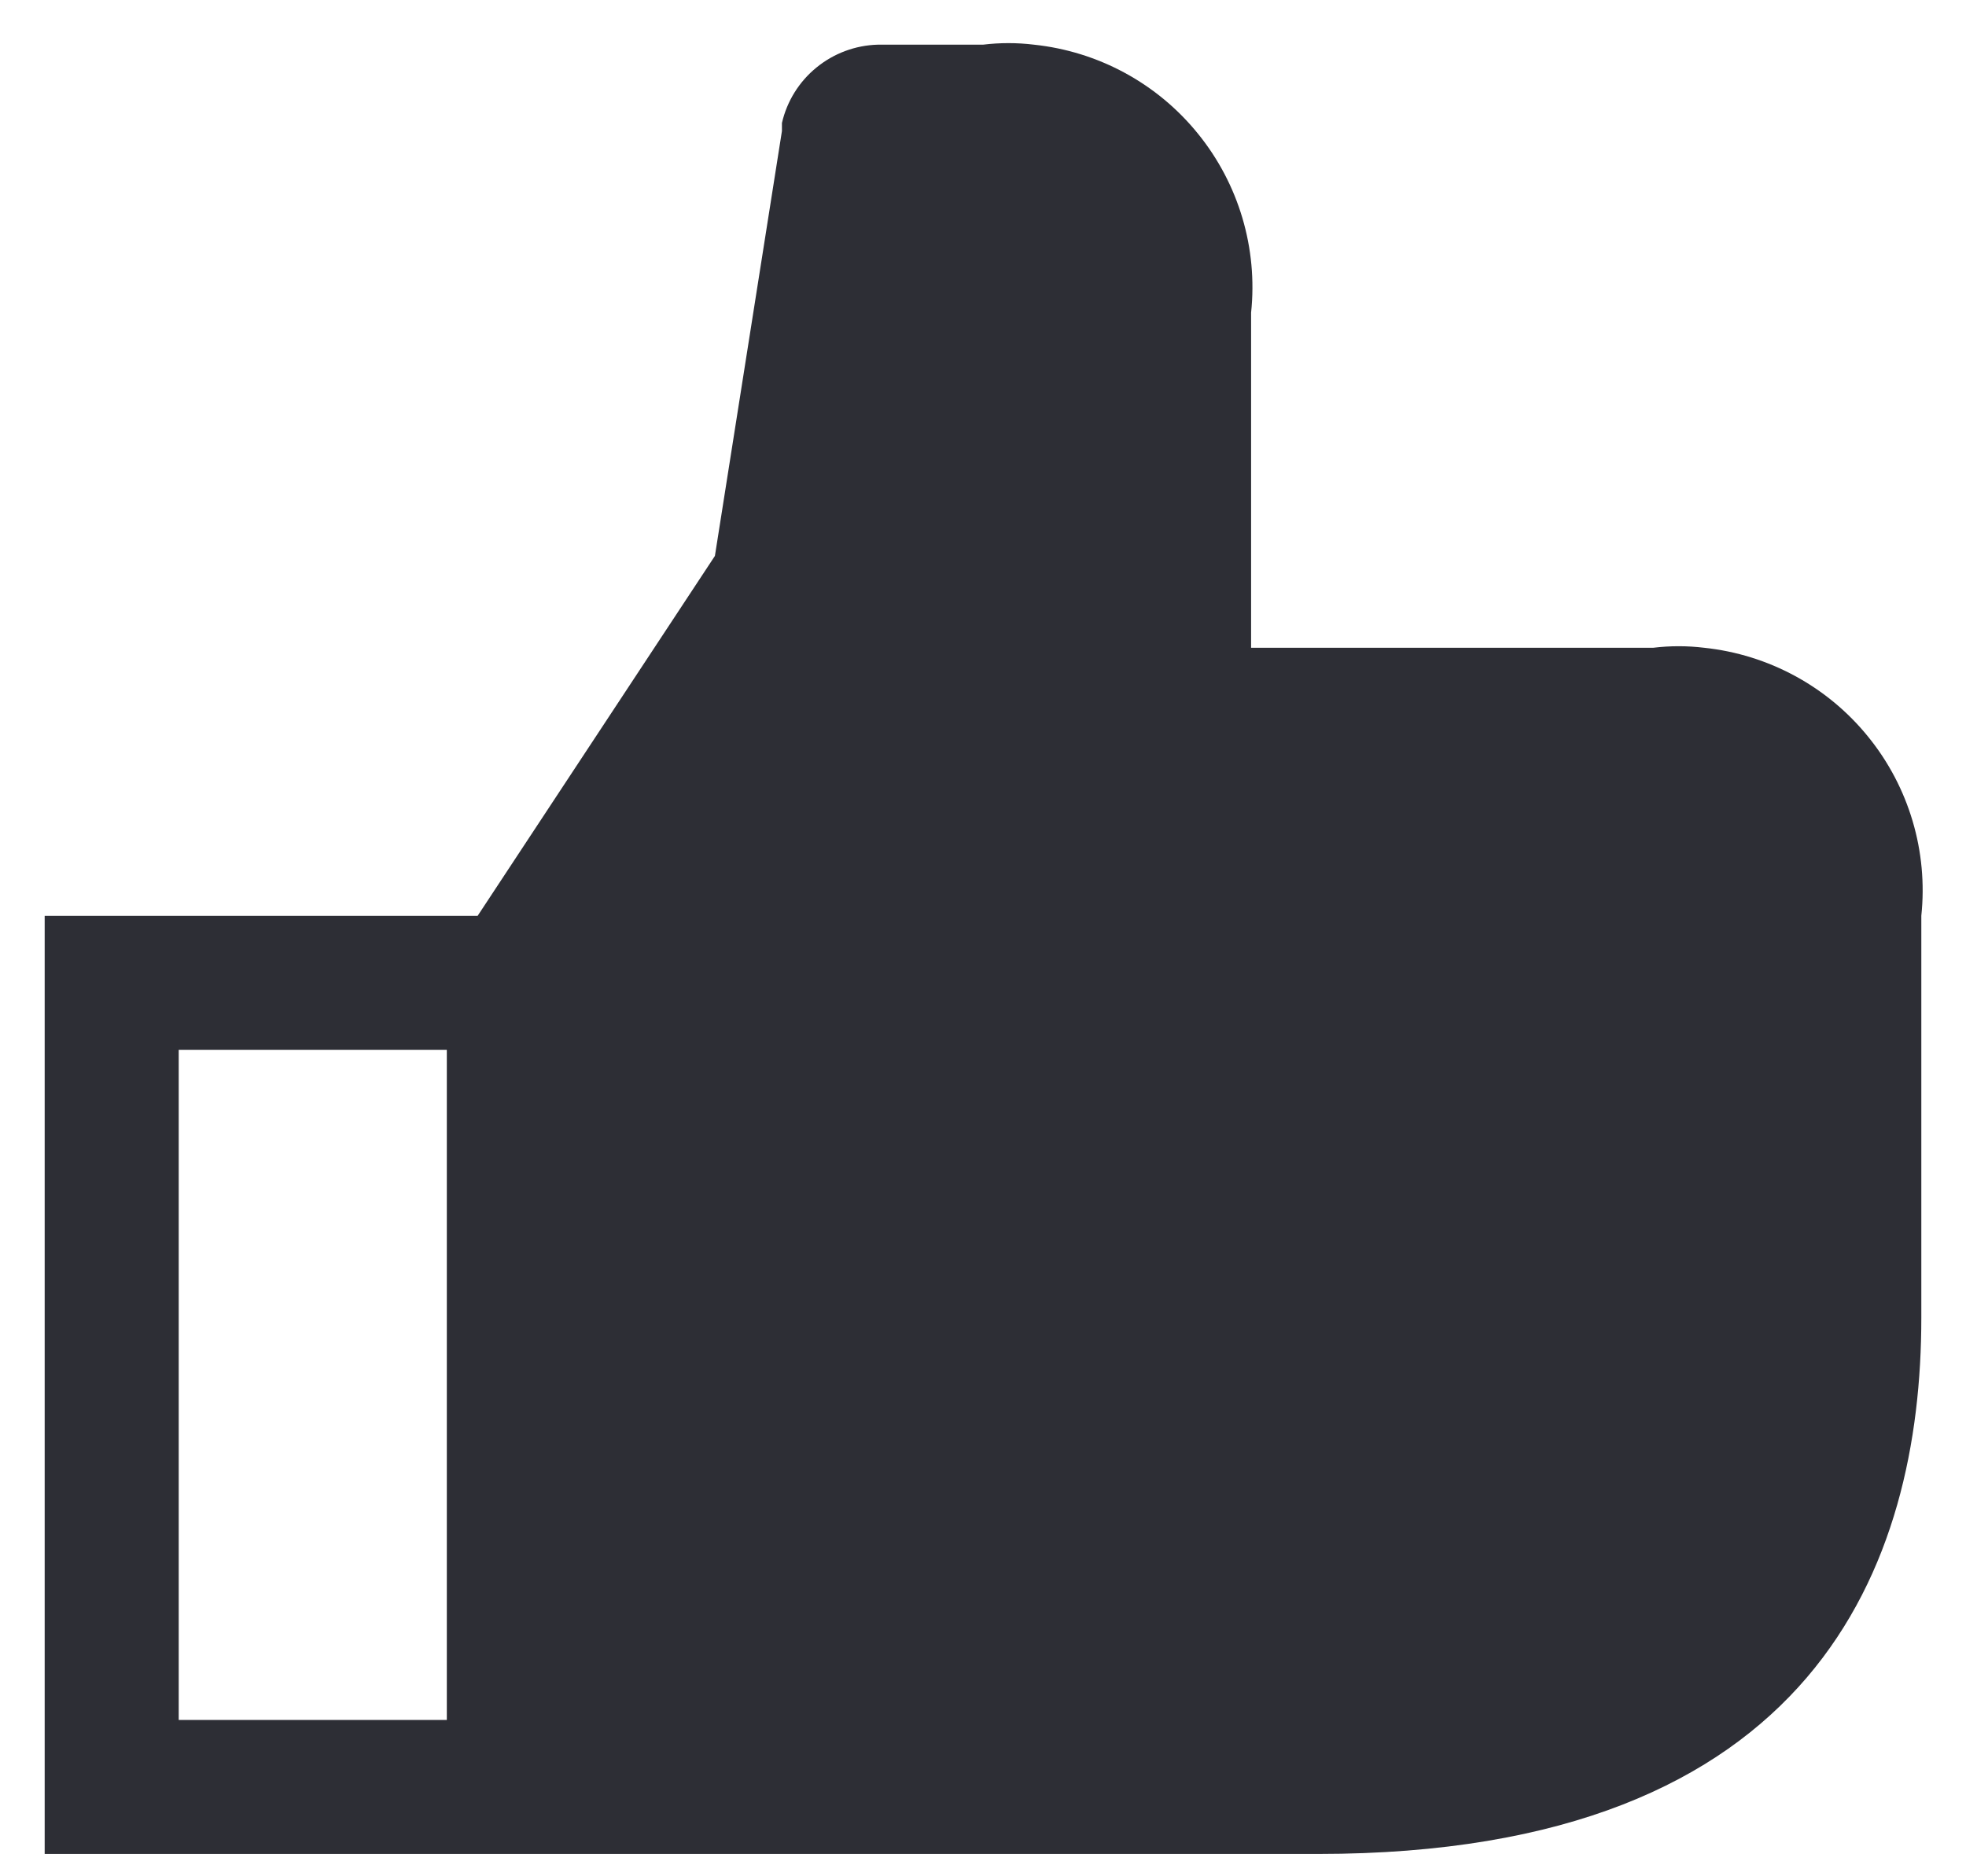 <svg width="22" height="21" viewBox="0 0 22 21" fill="none" xmlns="http://www.w3.org/2000/svg">
<path d="M18.5 7.25H14V3.5C14.076 2.78 13.862 2.059 13.406 1.497C12.951 0.934 12.29 0.576 11.57 0.5C11.381 0.477 11.189 0.477 11 0.5H9.822C9.572 0.507 9.33 0.597 9.136 0.756C8.942 0.914 8.806 1.133 8.75 1.377V1.467L8 6.222L5.345 10.25H0.5V20.75H14.75C20.33 20.75 21.5 17.488 21.5 14.75V10.25C21.576 9.53 21.362 8.809 20.906 8.247C20.451 7.684 19.79 7.326 19.07 7.25C18.881 7.227 18.689 7.227 18.5 7.25ZM5 19.25H2V11.75H5V19.25Z" fill="#2D2E35"/>
</svg>
